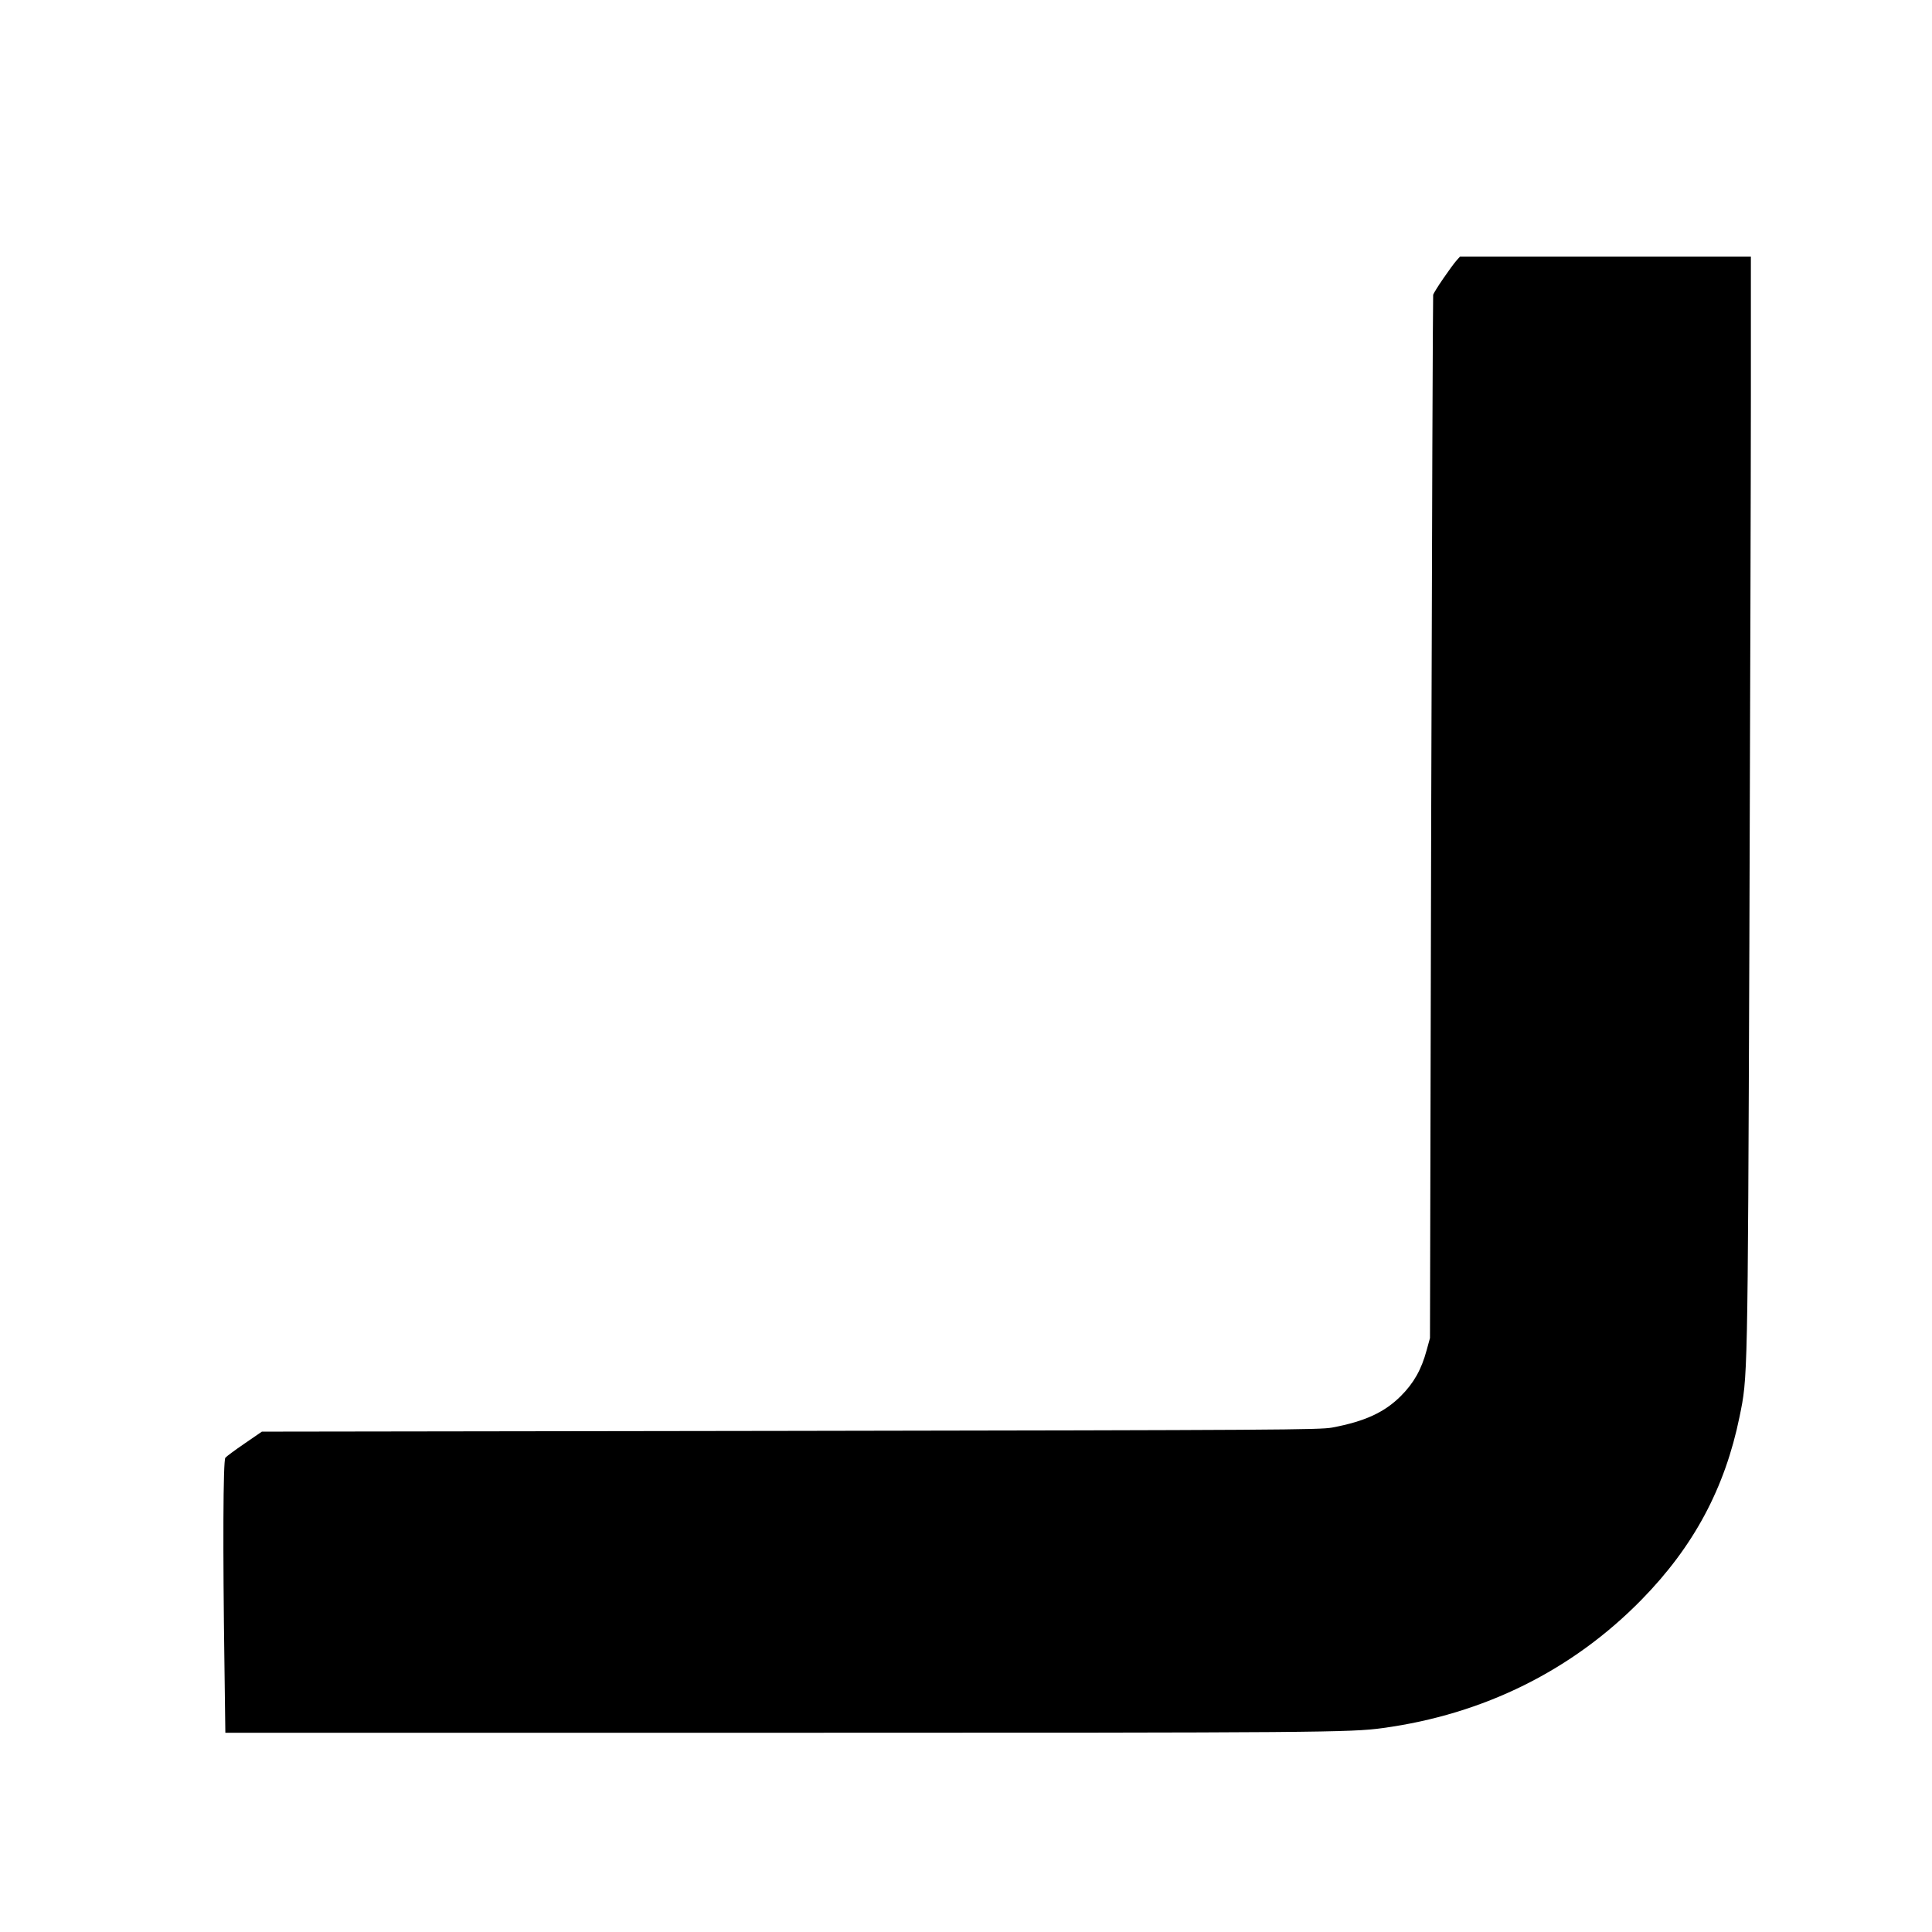  <svg version="1.0" xmlns="http://www.w3.org/2000/svg"
 width="1280pt" height="1280pt" viewBox="0 0 1280 1280"
 preserveAspectRatio="xMidYMid meet"><g transform="translate(0,1280) scale(0.1,-0.1)"
fill="#000000" stroke="none">
<path d="M9653 11078 c-39 -44 -154 -212 -158 -232 -2 -12 -8 -1571 -13 -3466
l-8 -3445 -22 -80 c-35 -130 -86 -219 -172 -305 -109 -108 -237 -167 -454
-208 -84 -15 -350 -17 -3591 -22 l-3500 -5 -115 -79 c-63 -43 -121 -86 -127
-94 -15 -18 -17 -612 -6 -1370 l6 -452 3676 0 c3579 0 3780 2 3991 31 669 91
1257 382 1716 851 345 352 552 738 649 1212 54 265 54 218 65 3136 5 1488 10
3120 10 3628 l0 922 -963 0 -964 0 -20 -22z"/>
</g>
</svg>
